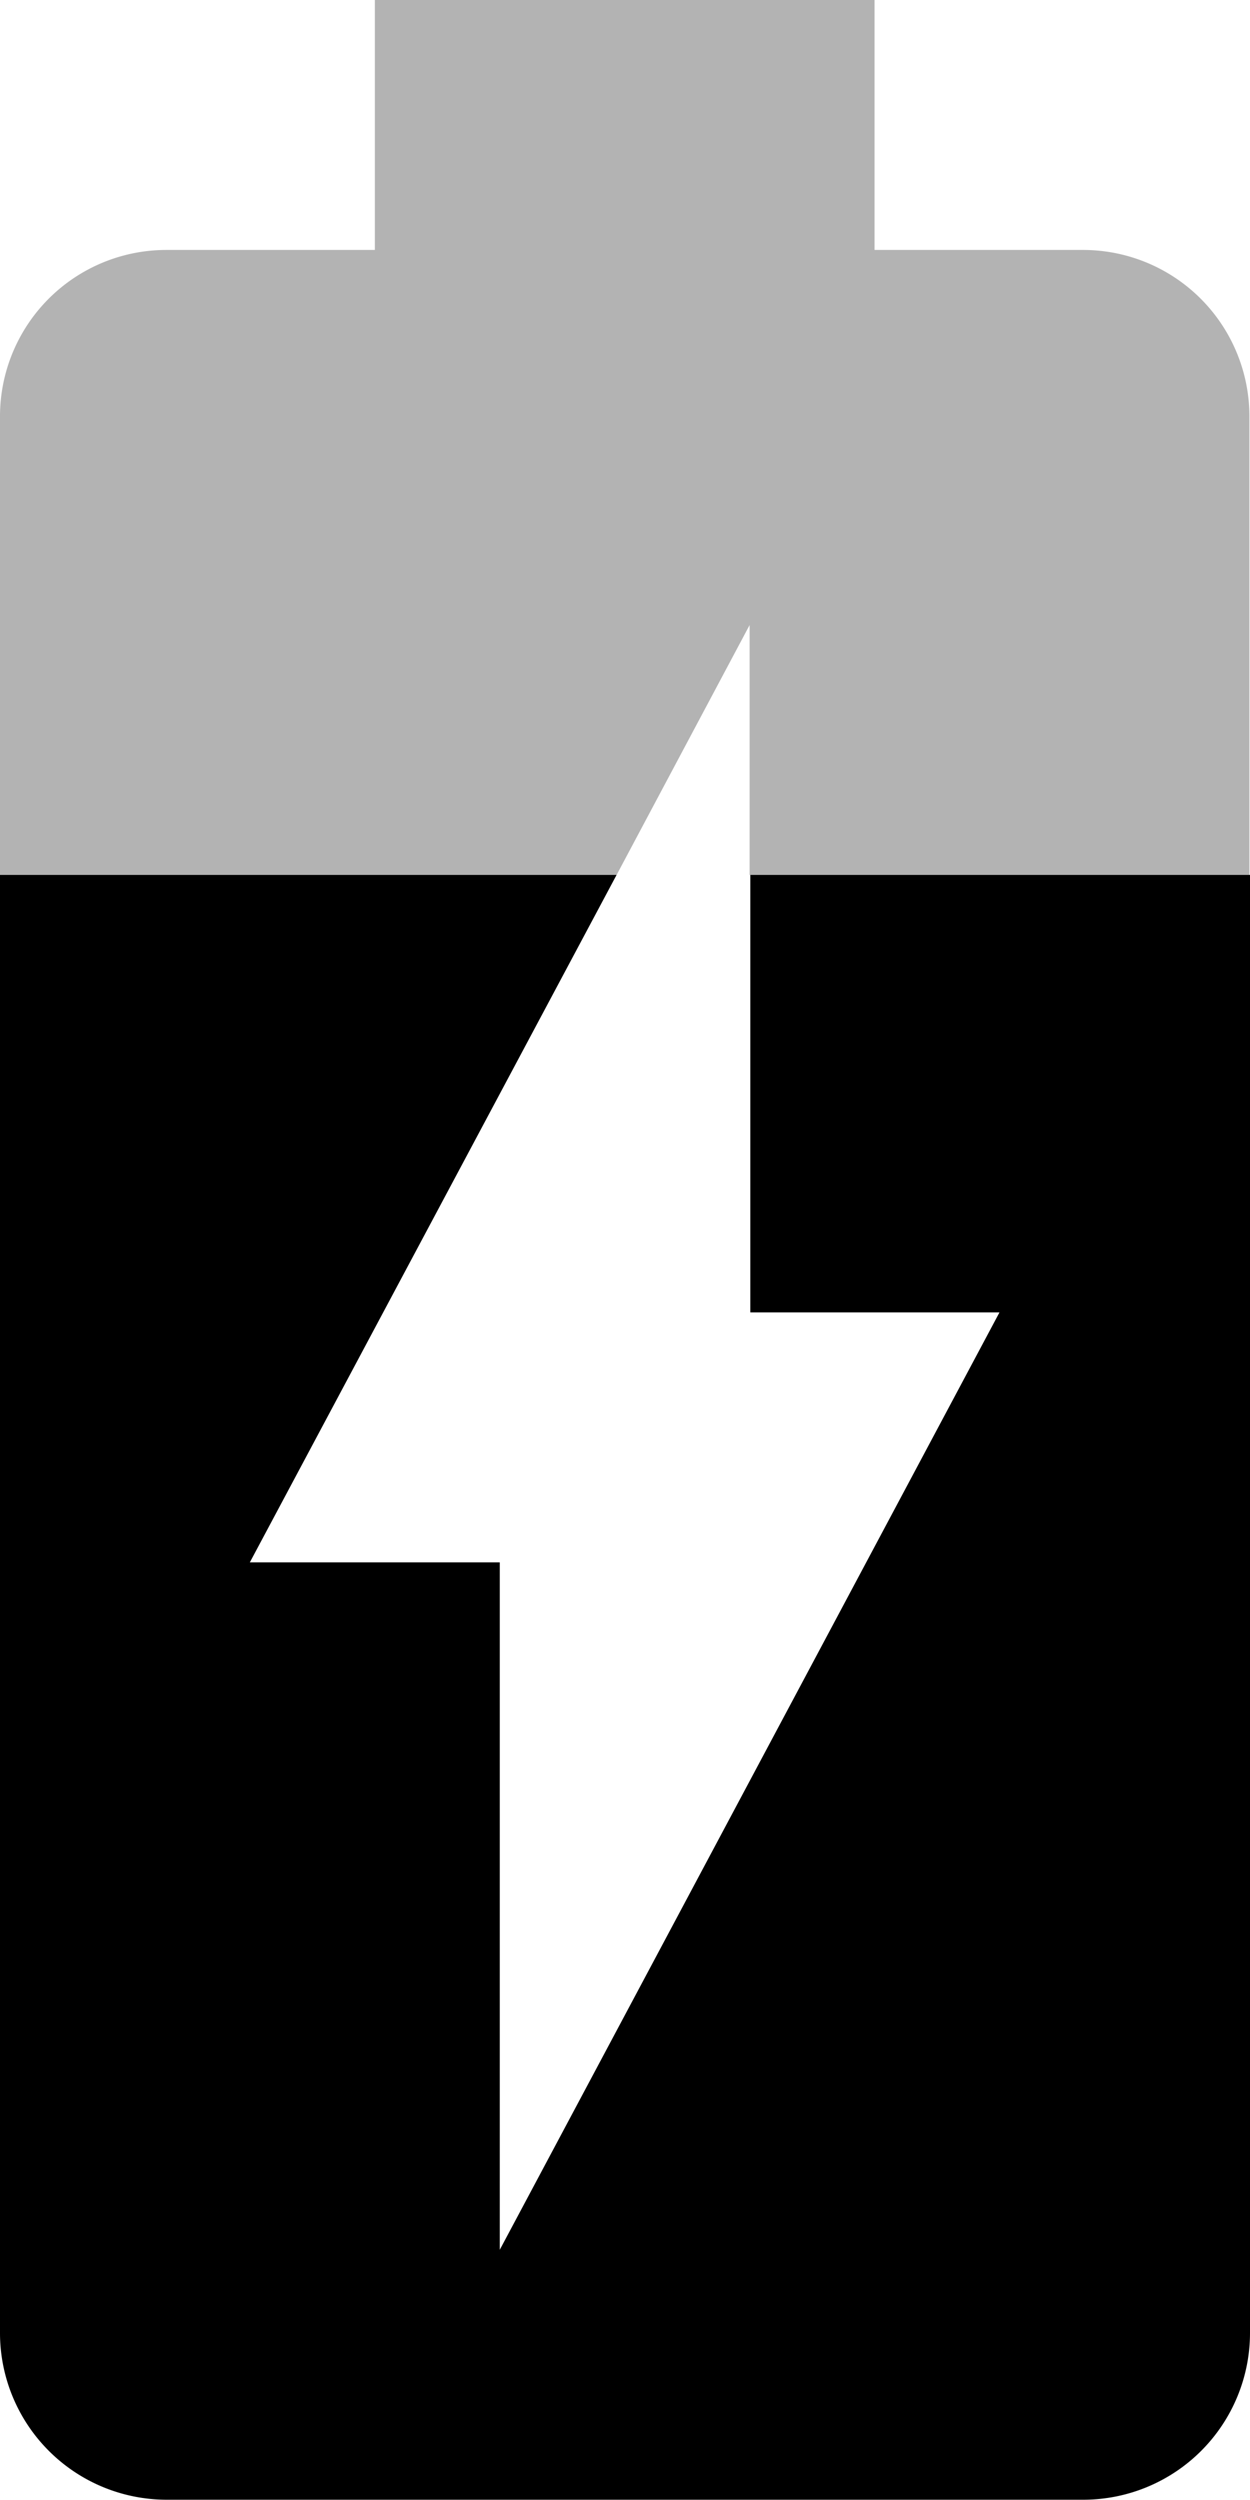 <svg id="Group_24127" data-name="Group 24127" xmlns="http://www.w3.org/2000/svg" width="14.789" height="29.564" viewBox="0 0 14.789 29.564">
  <path id="Path_13416" data-name="Path 13416" d="M26.809,6.956H24.347V4H18.435V6.956H15.973A1.968,1.968,0,0,0,14,8.93v5.418h7.295l1.574-2.956v2.956h5.913V8.93A1.968,1.968,0,0,0,26.809,6.956Z" transform="translate(-14 -4)" fill="rgba(0,0,0,0.3)"/>
  <path id="Path_13417" data-name="Path 13417" d="M22.869,23.174h2.956L19.913,34.26V26.13H16.956L21.295,18H14V35.243a1.973,1.973,0,0,0,1.973,1.973H26.816a1.973,1.973,0,0,0,1.973-1.973V18H22.877v5.174Z" transform="translate(-14 -7.653)"/>
</svg>
